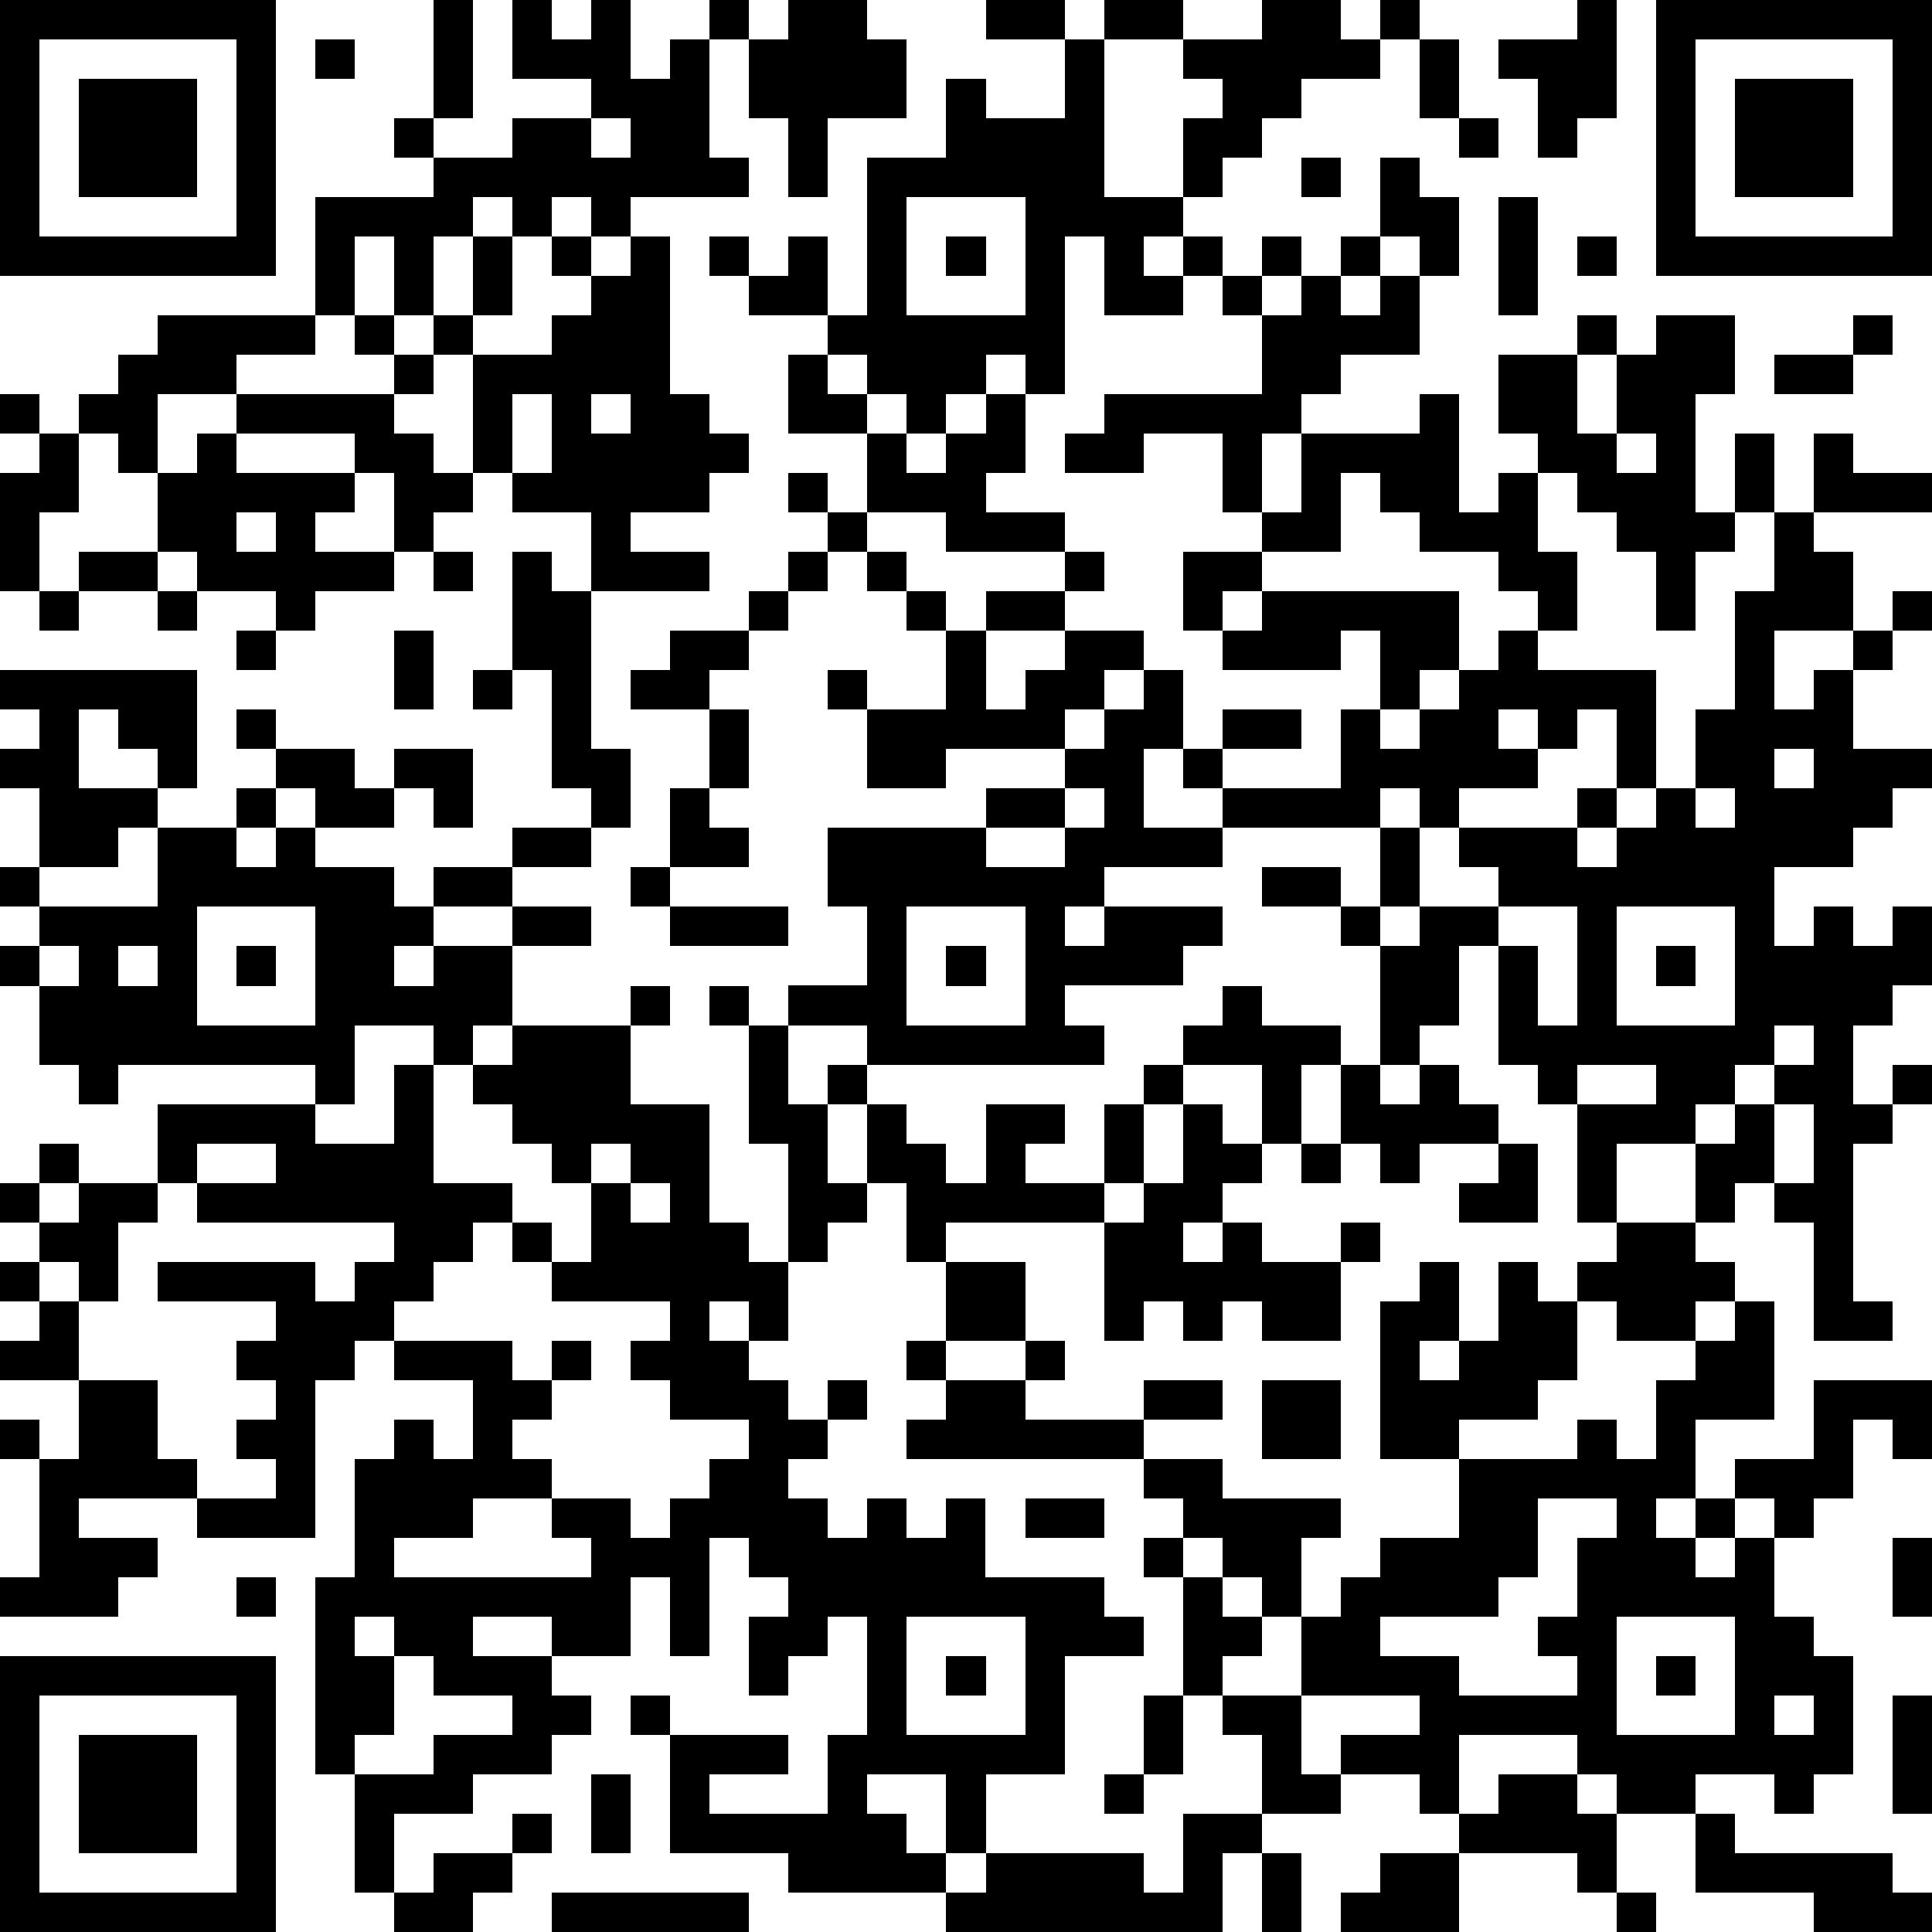 <?xml version="1.0" standalone="yes"?><svg version="1.1" xmlns="http://www.w3.org/2000/svg" xmlns:xlink="http://www.w3.org/1999/xlink" xmlns:ev="http://www.w3.org/2001/xml-events" width="196" height="196" shape-rendering="crispEdges"><path d="M0 0h7v7h-7zM11 0h1v3h-1zM13 0h1v1h1v-1h1v2h1v-1h1v-1h1v1h-1v3h1v1h-3v1h-1v-1h-1v1h-1v-1h-1v1h-1v2h-1v-2h-1v2h-1v-3h3v-1h-1v-1h1v1h2v-1h2v-1h-2zM20 0h2v1h1v2h-2v2h-1v-2h-1v-2h1zM25 0h2v1h-2zM28 0h2v1h-2zM32 0h2v1h1v-1h1v1h-1v1h-2v1h-1v1h-1v1h-1v-2h1v-1h-1v-1h2zM40 0h1v3h-1v1h-1v-2h-1v-1h2zM42 0h7v7h-7zM1 1v5h5v-5zM8 1h1v1h-1zM27 1h1v4h2v1h-1v1h1v-1h1v1h-1v1h-2v-2h-1v4h-1v-1h-1v1h-1v1h-1v-1h-1v-1h-1v-1h-2v-1h-1v-1h1v1h1v-1h1v2h1v-4h2v-2h1v1h2zM36 1h1v2h-1zM43 1v5h5v-5zM2 2h3v3h-3zM44 2h3v3h-3zM15 3v1h1v-1zM37 3h1v1h-1zM33 4h1v1h-1zM35 4h1v1h1v2h-1v-1h-1zM23 5v3h3v-3zM38 5h1v3h-1zM12 6h1v2h-1zM14 6h1v1h-1zM16 6h1v4h1v1h1v1h-1v1h-2v1h2v1h-3v-2h-2v-1h-1v-3h-1v-1h1v1h2v-1h1v-1h1zM24 6h1v1h-1zM32 6h1v1h-1zM34 6h1v1h-1zM40 6h1v1h-1zM31 7h1v1h-1zM33 7h1v1h1v-1h1v2h-2v1h-1v1h-1v2h-1v-2h-2v1h-2v-1h1v-1h4v-2h1zM4 8h4v1h-2v1h-2v2h-1v-1h-1v-1h1v-1h1zM9 8h1v1h-1zM40 8h1v1h-1zM42 8h2v2h-1v3h1v-2h1v2h-1v1h-1v2h-1v-2h-1v-1h-1v-1h-1v-1h-1v-2h2v2h1v-2h1zM47 8h1v1h-1zM10 9h1v1h-1zM20 9h1v1h1v1h-2zM45 9h2v1h-2zM0 10h1v1h-1zM6 10h4v1h1v1h1v1h-1v1h-1v-2h-1v-1h-3zM13 10v2h1v-2zM15 10v1h1v-1zM25 10h1v2h-1v1h2v1h-3v-1h-2v-2h1v1h1v-1h1zM36 10h1v3h1v-1h1v2h1v2h-1v-1h-1v-1h-2v-1h-1v-1h-1v2h-2v-1h1v-2h3zM1 11h1v2h-1v2h-1v-3h1zM5 11h1v1h3v1h-1v1h2v1h-2v1h-1v-1h-2v-1h-1v-2h1zM41 11v1h1v-1zM46 11h1v1h2v1h-3zM20 12h1v1h-1zM6 13v1h1v-1zM21 13h1v1h-1zM45 13h1v1h1v2h-2v2h1v-1h1v-1h1v-1h1v1h-1v1h-1v2h2v1h-1v1h-1v1h-2v2h1v-1h1v1h1v-1h1v2h-1v1h-1v2h1v-1h1v1h-1v1h-1v4h1v1h-2v-3h-1v-1h-1v1h-1v-2h-2v2h-1v-3h-1v-1h-1v-3h-1v2h-1v1h-1v-3h-1v-1h-2v-1h2v1h1v-2h-4v-1h-1v-1h-1v2h2v1h-3v1h-1v1h1v-1h3v1h-1v1h-3v1h1v1h-6v-1h-2v-1h2v-2h-1v-2h4v-1h2v-1h-3v1h-2v-2h-1v-1h1v1h2v-2h-1v-1h-1v-1h1v1h1v1h1v-1h2v-1h1v1h-1v1h-2v2h1v-1h1v-1h2v1h-1v1h-1v1h1v-1h1v-1h1v2h1v-1h2v1h-2v1h3v-2h1v-2h-1v1h-3v-1h-1v-2h2v1h-1v1h1v-1h5v2h-1v1h-1v1h1v-1h1v-1h1v-1h1v1h3v3h-1v-2h-1v1h-1v-1h-1v1h1v1h-2v1h-1v-1h-1v1h1v2h-1v1h1v-1h2v-1h-1v-1h3v-1h1v1h-1v1h1v-1h1v-1h1v-2h1v-3h1zM2 14h2v1h-2zM11 14h1v1h-1zM13 14h1v1h1v4h1v2h-1v-1h-1v-3h-1zM20 14h1v1h-1zM1 15h1v1h-1zM4 15h1v1h-1zM19 15h1v1h-1zM6 16h1v1h-1zM10 16h1v2h-1zM17 16h2v1h-1v1h-2v-1h1zM0 17h5v3h-1v-1h-1v-1h-1v2h2v1h-1v1h-2v-2h-1v-1h1v-1h-1zM12 17h1v1h-1zM6 18h1v1h-1zM18 18h1v2h-1zM7 19h2v1h1v-1h2v2h-1v-1h-1v1h-2v-1h-1zM45 19v1h1v-1zM6 20h1v1h-1zM17 20h1v1h1v1h-2zM27 20v1h-2v1h2v-1h1v-1zM43 20v1h1v-1zM4 21h2v1h1v-1h1v1h2v1h1v-1h2v-1h2v1h-2v1h-2v1h-1v1h1v-1h2v-1h2v1h-2v2h-1v1h-1v-1h-2v2h-1v-1h-5v1h-1v-1h-1v-2h-1v-1h1v-1h-1v-1h1v1h3zM16 22h1v1h-1zM5 23v3h3v-3zM17 23h3v1h-3zM23 23v3h3v-3zM38 23v1h1v2h1v-3zM41 23v3h3v-3zM1 24v1h1v-1zM3 24v1h1v-1zM6 24h1v1h-1zM24 24h1v1h-1zM42 24h1v1h-1zM16 25h1v1h-1zM18 25h1v1h-1zM31 25h1v1h2v1h-1v2h-1v-2h-2v-1h1zM13 26h3v2h2v3h1v1h1v-3h-1v-3h1v2h1v-1h1v1h-1v2h1v-2h1v1h1v1h1v-2h2v1h-1v1h2v-2h1v-1h1v1h-1v2h-1v1h-4v1h-1v-2h-1v1h-1v1h-1v2h-1v-1h-1v1h1v1h1v1h1v-1h1v1h-1v1h-1v1h1v1h1v-1h1v1h1v-1h1v2h3v1h1v1h-2v3h-2v2h-1v-2h-2v1h1v1h1v1h-4v-1h-3v-3h-1v-1h1v1h3v1h-2v1h3v-2h1v-3h-1v1h-1v1h-1v-2h1v-1h-1v-1h-1v3h-1v-2h-1v2h-2v-1h-2v1h2v1h1v1h-1v1h-2v1h-2v2h-1v-3h-1v-5h1v-3h1v-1h1v1h1v-2h-2v-1h-1v1h-1v4h-3v-1h-3v1h2v1h-1v1h-3v-1h1v-3h-1v-1h1v1h1v-2h-2v-1h1v-1h-1v-1h1v-1h-1v-1h1v-1h1v1h-1v1h1v-1h2v-2h4v1h2v-2h1v3h2v1h-1v1h-1v1h-1v1h3v1h1v-1h1v1h-1v1h-1v1h1v1h-2v1h-2v1h5v-1h-1v-1h2v1h1v-1h1v-1h1v-1h-2v-1h-1v-1h1v-1h-3v-1h-1v-1h1v1h1v-2h-1v-1h-1v-1h-1v-1h1zM45 26v1h-1v1h-1v1h1v-1h1v-1h1v-1zM34 27h1v1h1v-1h1v1h1v1h-2v1h-1v-1h-1zM40 27v1h2v-1zM30 28h1v1h1v1h-1v1h-1v1h1v-1h1v1h2v-1h1v1h-1v2h-2v-1h-1v1h-1v-1h-1v1h-1v-3h1v-1h1zM45 28v2h1v-2zM5 29v1h-1v1h-1v2h-1v-1h-1v1h1v2h2v2h1v1h2v-1h-1v-1h1v-1h-1v-1h1v-1h-3v-1h4v1h1v-1h1v-1h-5v-1h2v-1zM15 29v1h1v-1zM33 29h1v1h-1zM38 29h1v2h-2v-1h1zM16 30v1h1v-1zM41 31h2v1h1v1h-1v1h-2v-1h-1v-1h1zM24 32h2v2h-2zM36 32h1v2h-1v1h1v-1h1v-2h1v1h1v2h-1v1h-2v1h-2v-4h1zM44 33h1v3h-2v2h-1v1h1v-1h1v-1h2v-2h3v2h-1v-1h-1v2h-1v1h-1v-1h-1v1h-1v1h1v-1h1v2h1v1h1v3h-1v1h-1v-1h-2v1h-2v-1h-1v-1h-3v2h-1v-1h-2v-1h2v-1h-3v-2h-1v-1h-1v-1h-1v-1h-1v-1h-6v-1h1v-1h-1v-1h1v1h2v-1h1v1h-1v1h3v-1h2v1h-2v1h2v1h3v1h-1v2h1v-1h1v-1h2v-2h3v-1h1v1h1v-2h1v-1h1zM32 35h2v2h-2zM26 38h2v1h-2zM39 38v2h-1v1h-3v1h2v1h3v-1h-1v-1h1v-2h1v-1zM29 39h1v1h-1zM48 39h1v2h-1zM6 40h1v1h-1zM30 40h1v1h1v1h-1v1h-1zM9 41v1h1v-1zM23 41v3h3v-3zM41 41v3h3v-3zM0 42h7v7h-7zM10 42v2h-1v1h2v-1h2v-1h-2v-1zM24 42h1v1h-1zM42 42h1v1h-1zM1 43v5h5v-5zM29 43h1v2h-1zM31 43h2v2h1v1h-2v-2h-1zM45 43v1h1v-1zM48 43h1v3h-1zM2 44h3v3h-3zM15 45h1v2h-1zM28 45h1v1h-1zM38 45h2v1h1v2h-1v-1h-3v-1h1zM13 46h1v1h-1zM30 46h2v1h-1v2h-7v-1h1v-1h4v1h1zM43 46h1v1h4v1h1v1h-3v-1h-3zM11 47h2v1h-1v1h-2v-1h1zM32 47h1v2h-1zM35 47h2v2h-3v-1h1zM14 48h5v1h-5zM41 48h1v1h-1z" style="fill:#000" transform="translate(0,0) scale(4)"/></svg>